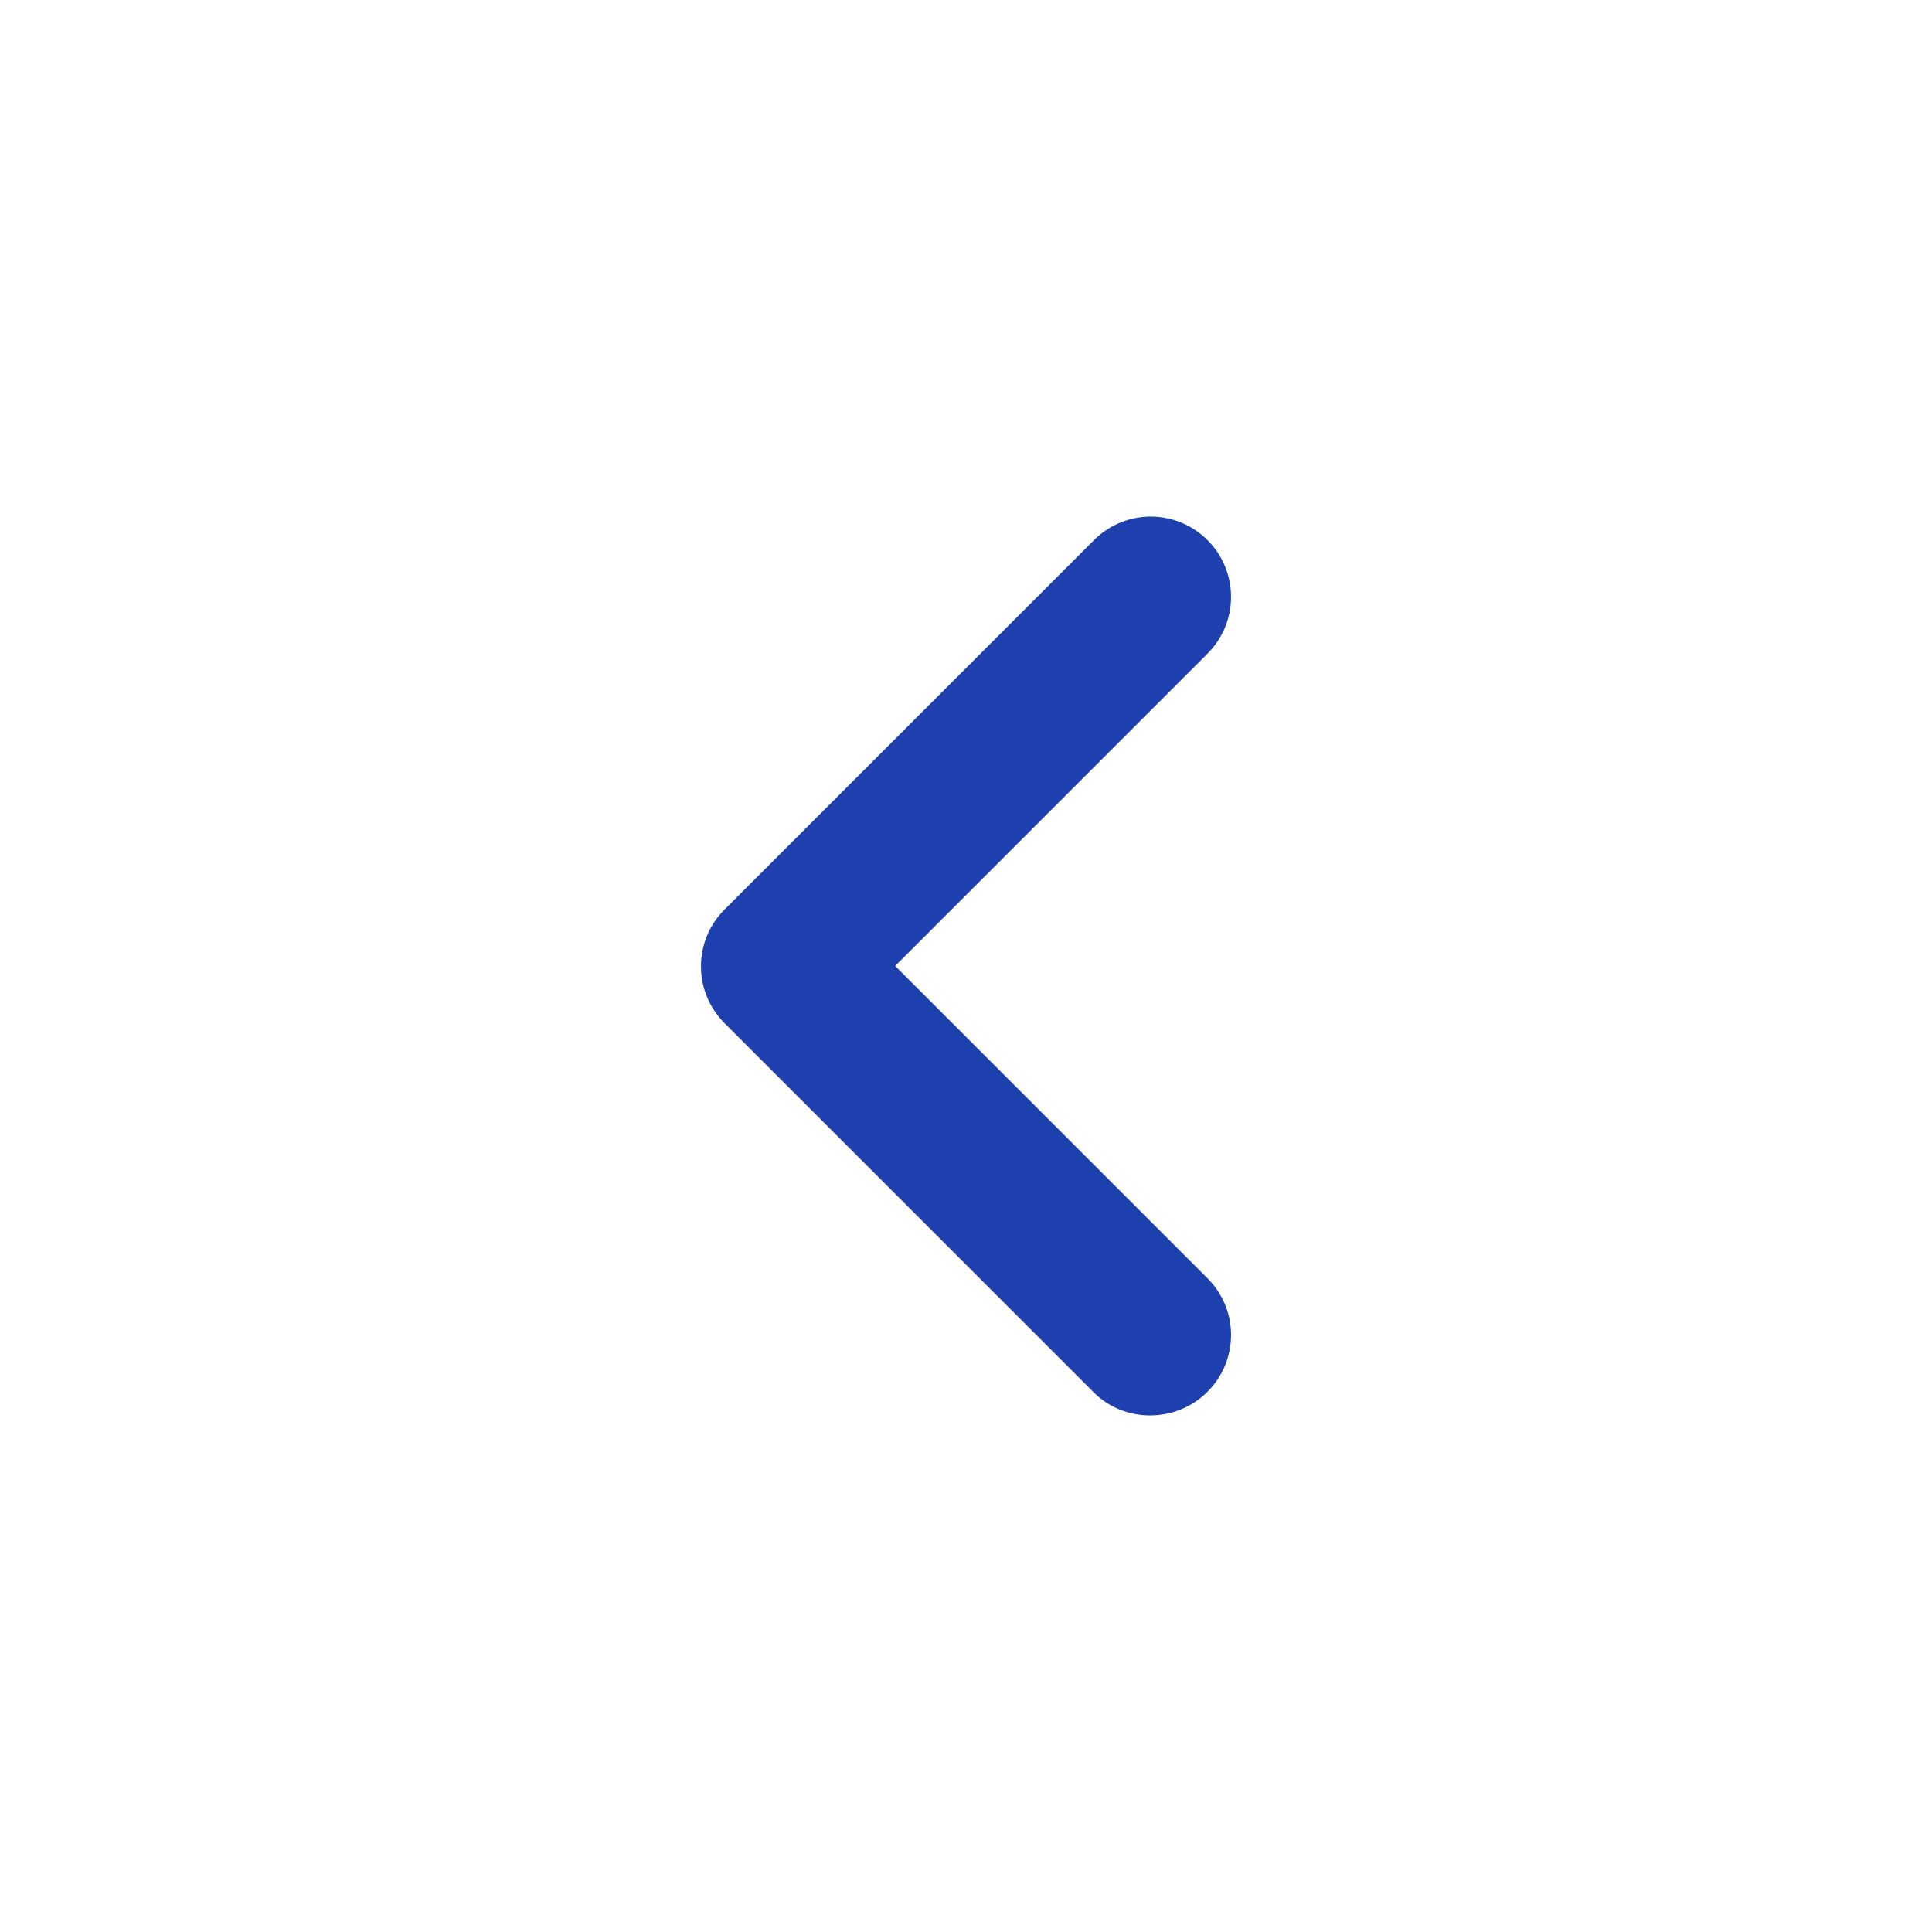 <svg width="32" height="32" viewBox="0 0 32 32" fill="none" xmlns="http://www.w3.org/2000/svg">
<path d="M20 23.052C20.52 22.532 20.52 21.692 20 21.172L14.827 15.999L20 10.826C20.52 10.306 20.52 9.466 20 8.946C19.48 8.426 18.64 8.426 18.12 8.946L12 15.066C11.48 15.586 11.48 16.426 12 16.946L18.12 23.066C18.627 23.572 19.48 23.572 20 23.052Z" fill="#1F40AF"/>
</svg>
